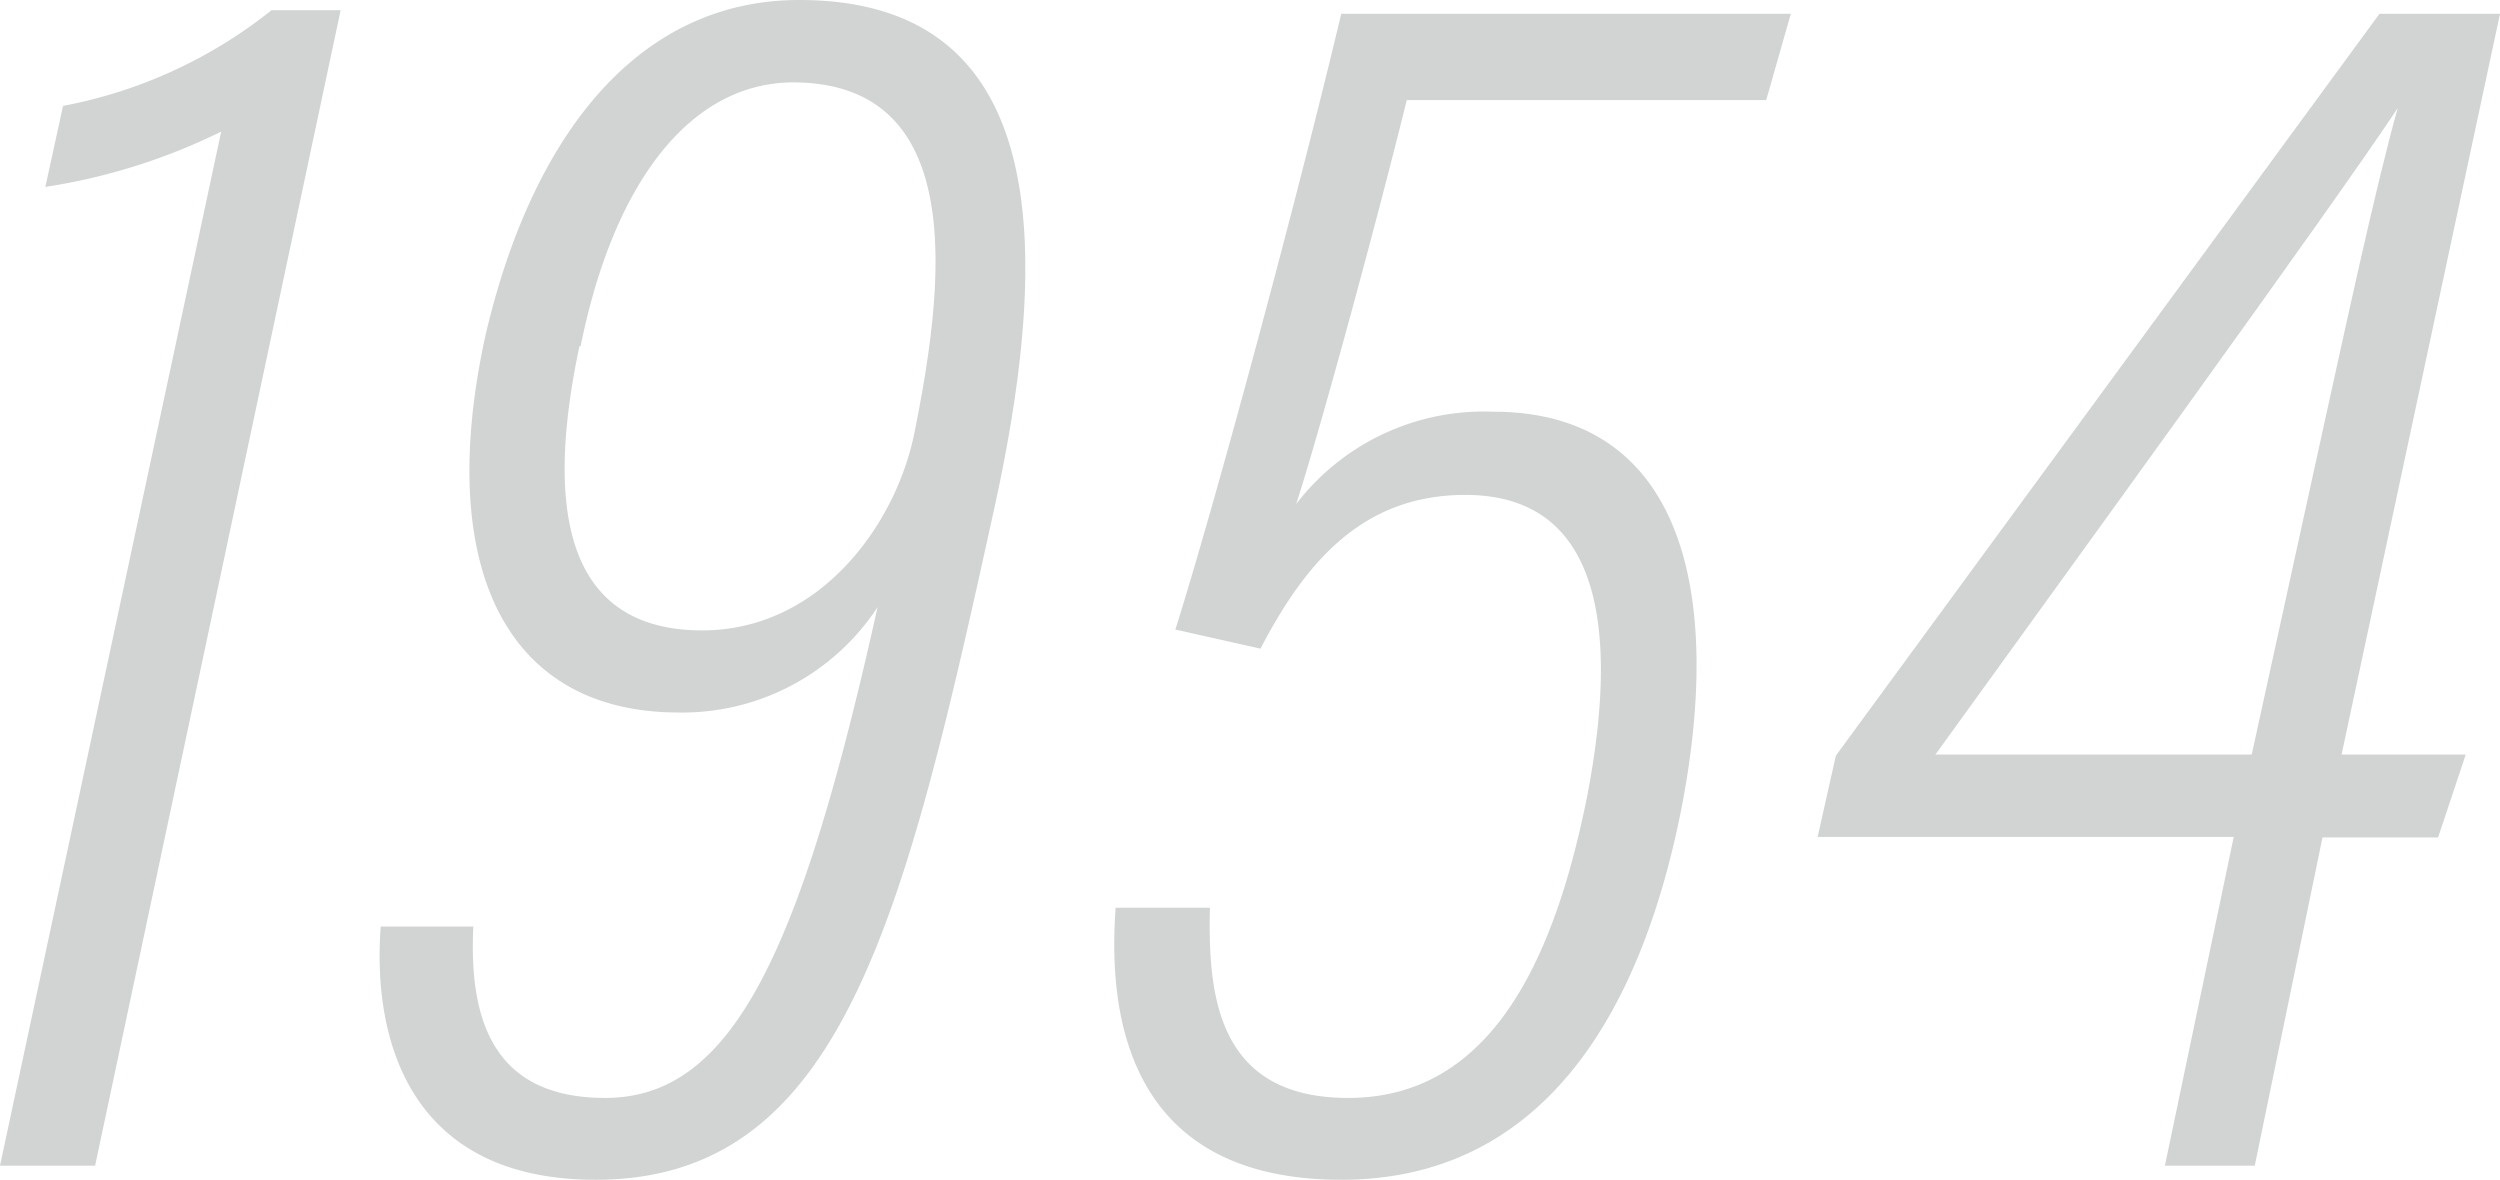 <svg xmlns="http://www.w3.org/2000/svg" viewBox="0 0 90.42 42.67"><defs><style>.cls-1{fill:#d1d4d3;}</style></defs><title>Asset 2</title><g id="Layer_2" data-name="Layer 2"><g id="沿革"><path class="cls-1" d="M0,42.16,8,4.76a21.84,21.84,0,0,1-6.36,2l.64-2.93A17.18,17.18,0,0,0,9.82.37h2.5L3.44,42.16Z"/><path class="cls-1" d="M17.12,33.51c-.17,3.44.76,6.2,4.77,6.2,4.59,0,7.06-5.2,9.85-17.75a8.45,8.45,0,0,1-7.19,3.81c-6.32,0-8.8-5.34-7-13.6C19.21,5,23,0,28.91,0,38.05,0,38,9,36,18.21,32.7,33.27,30.46,42.67,21.54,42.67c-6.72,0-8.08-5.06-7.77-9.16Zm3.84-21C19.88,17.59,20,22.8,25.4,22.8c4.26,0,7-3.83,7.67-7.13,1-5,2.12-12.69-4.4-12.69C25,3,22.21,6.53,21,12.52Z"/><path class="cls-1" d="M63.88,3.62h-13c-1.19,4.82-3.23,12.26-4,14.61A8.56,8.56,0,0,1,54,14.89c6.66,0,8.37,6.18,6.84,14.22-1.5,7.75-5.17,13.56-12.33,13.56S40,37.56,40.35,32.83h3.41c-.07,3.11.23,6.88,5,6.88,5,0,7.4-4.66,8.65-10.94C58.53,22.93,58,17.9,53,17.9c-3.62,0-5.71,2.29-7.41,5.56l-3.08-.69c1.34-4.23,4.29-15.09,6-22.27H64.77Z"/><path class="cls-1" d="M78.3,42.16l2.49-11.89H65.74l.66-2.94L86.06.5h4.36L84.69,27.29h4.49l-1,3H84L81.55,42.16Zm5.5-25.64c1.06-4.81,2.1-9.67,2.92-12.61C84.38,7.45,74.86,20.56,70,27.29H81.44Z"/></g></g></svg>